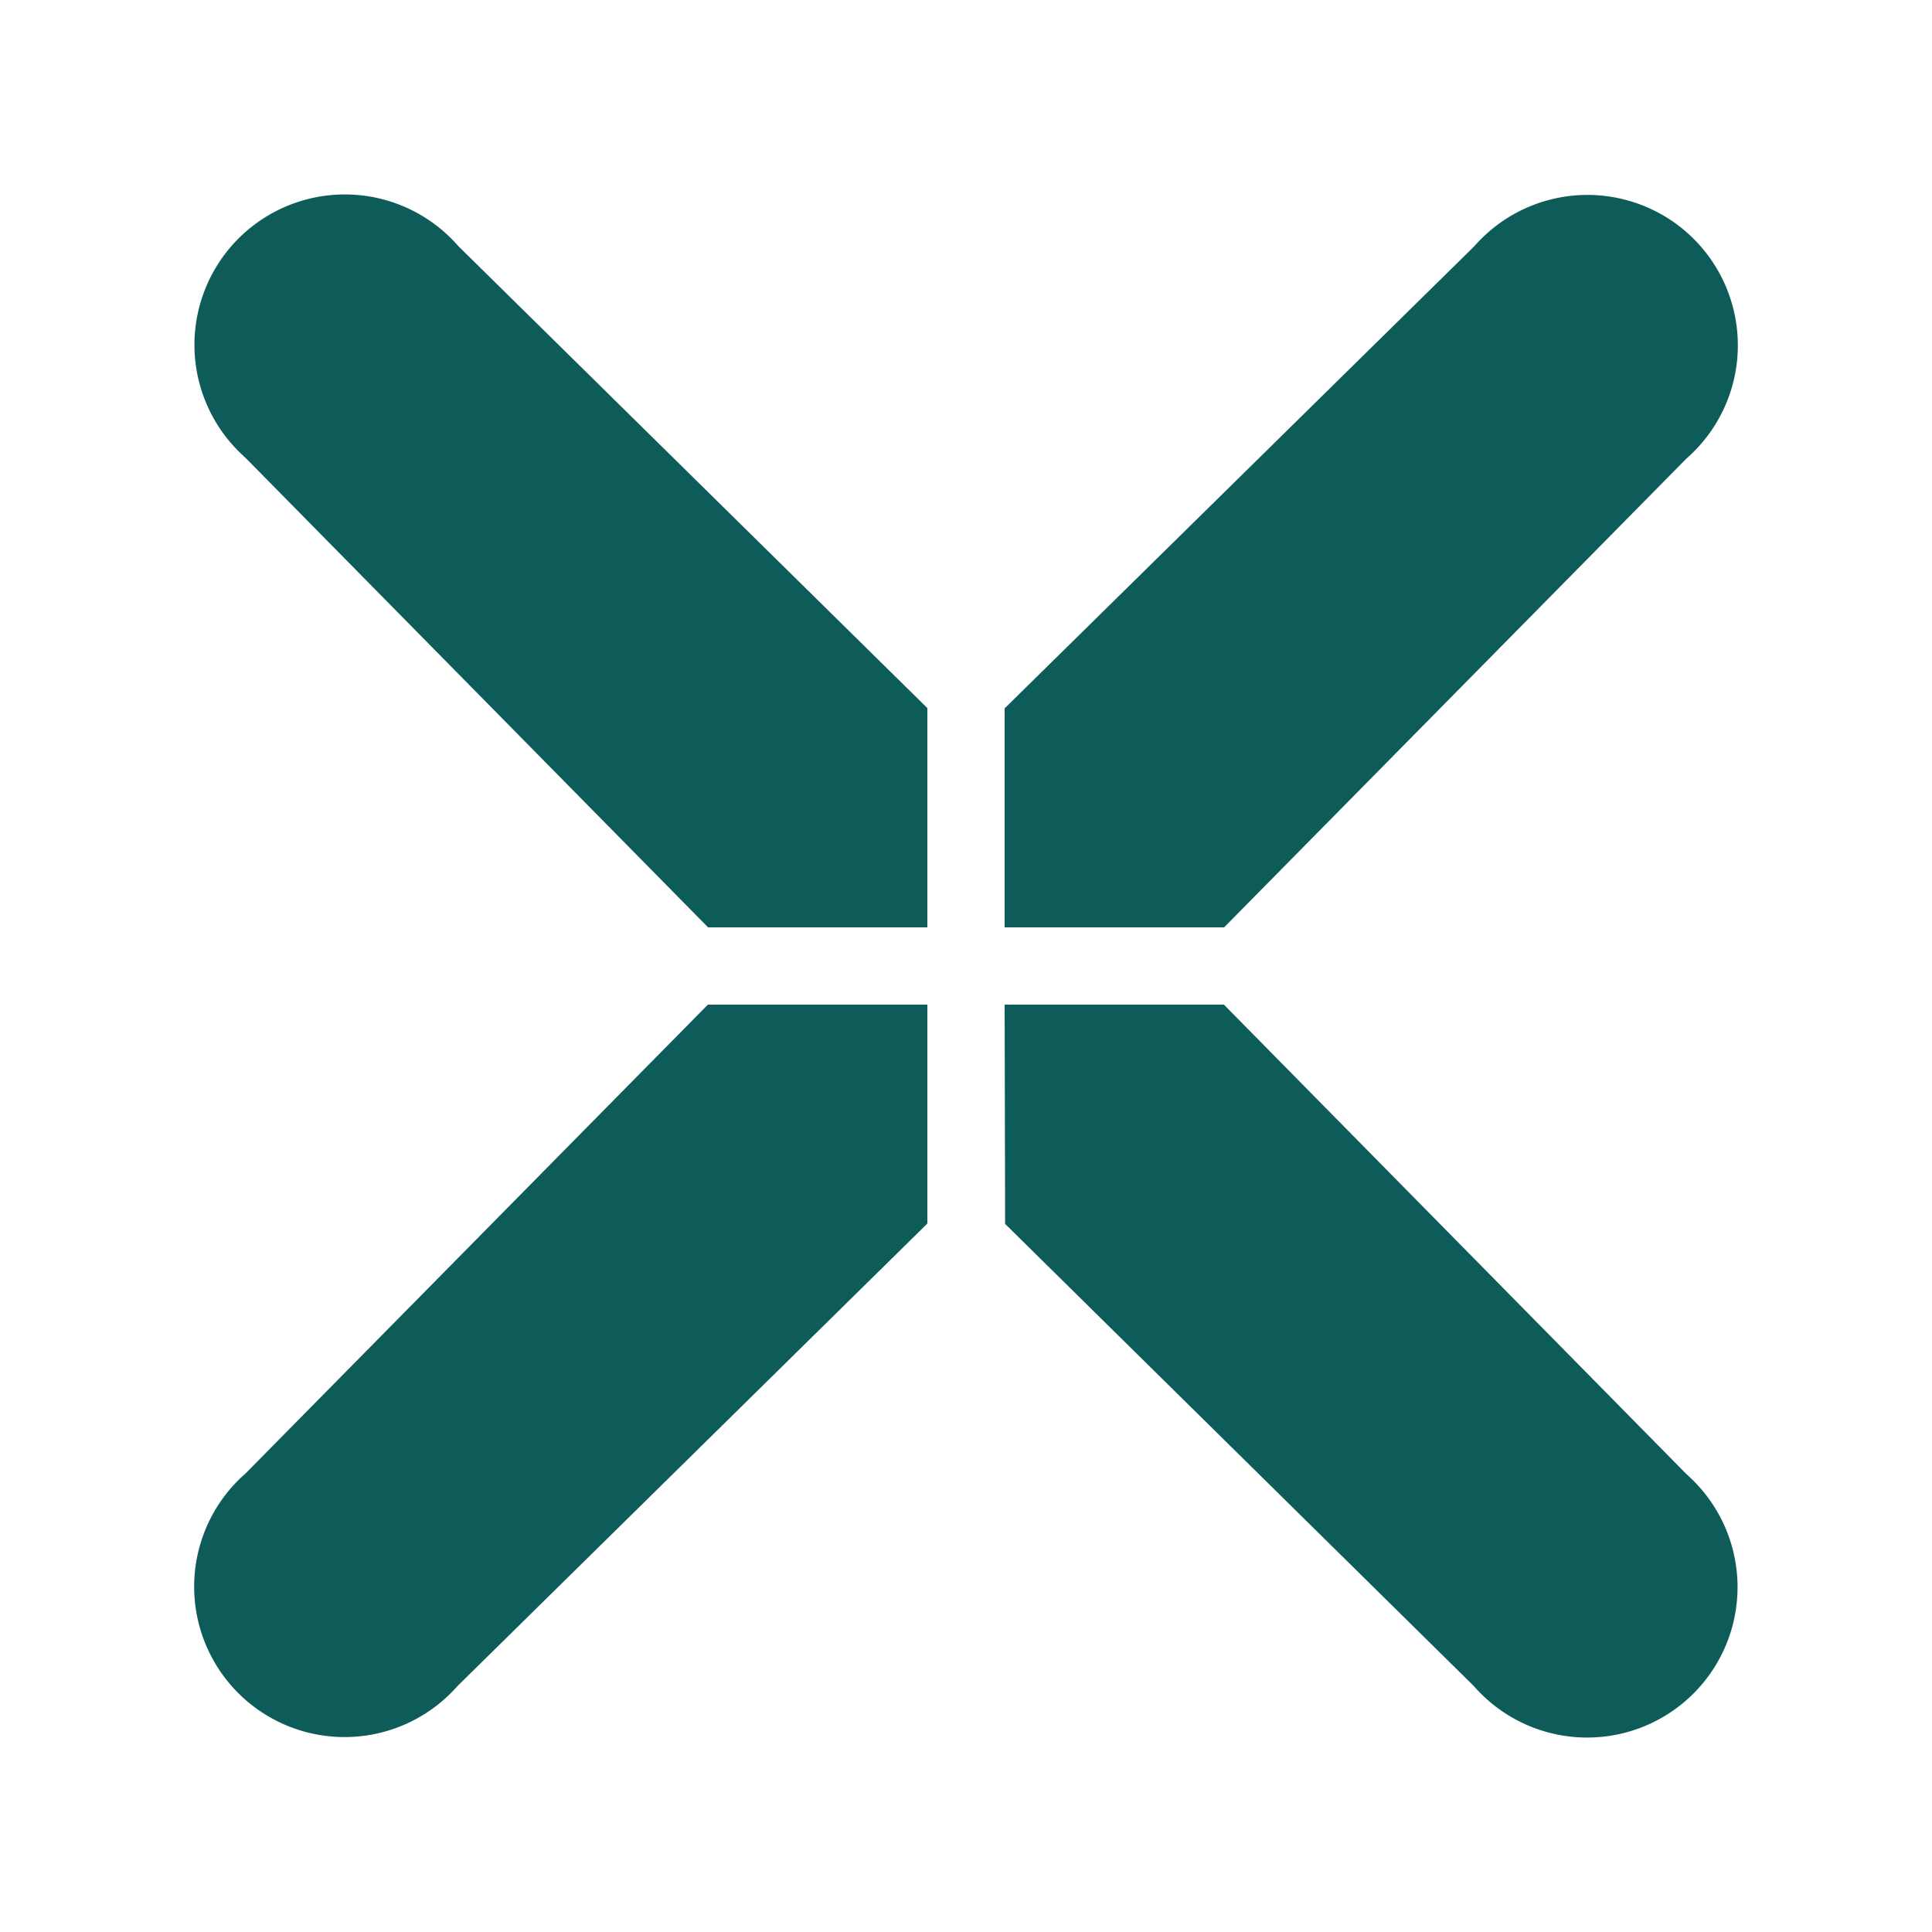 <svg id="Layer_1" data-name="Layer 1" xmlns="http://www.w3.org/2000/svg" viewBox="0 0 200 200"><defs><style>.cls-1{fill:#0e5c59;}.cls-2{fill:none;}</style></defs><title>matrixiangroup.com design</title><path class="cls-1" d="M73.28,104l-47.83,48.5-.32.29a15.57,15.57,0,1,0,22,22c.1-.09.19-.21.29-.31L96,126.66V104Z"/><path class="cls-1" d="M104.05,126.7l48.51,47.83c.09.1.18.21.28.31a15.57,15.57,0,1,0,22-22c-.09-.1-.2-.19-.31-.29L126.7,104H104Z"/><path class="cls-1" d="M126.72,96l47.83-48.5.32-.29a15.57,15.57,0,1,0-22-22c-.1.1-.19.21-.29.32L104,73.33V96Z"/><path class="cls-1" d="M96,73.3,47.44,25.47c-.09-.1-.18-.21-.28-.31a15.57,15.57,0,1,0-22,22c.09.1.2.19.31.29L73.3,96H96Z"/><path class="cls-2" d="M0,0H200V200H0Z"/></svg>